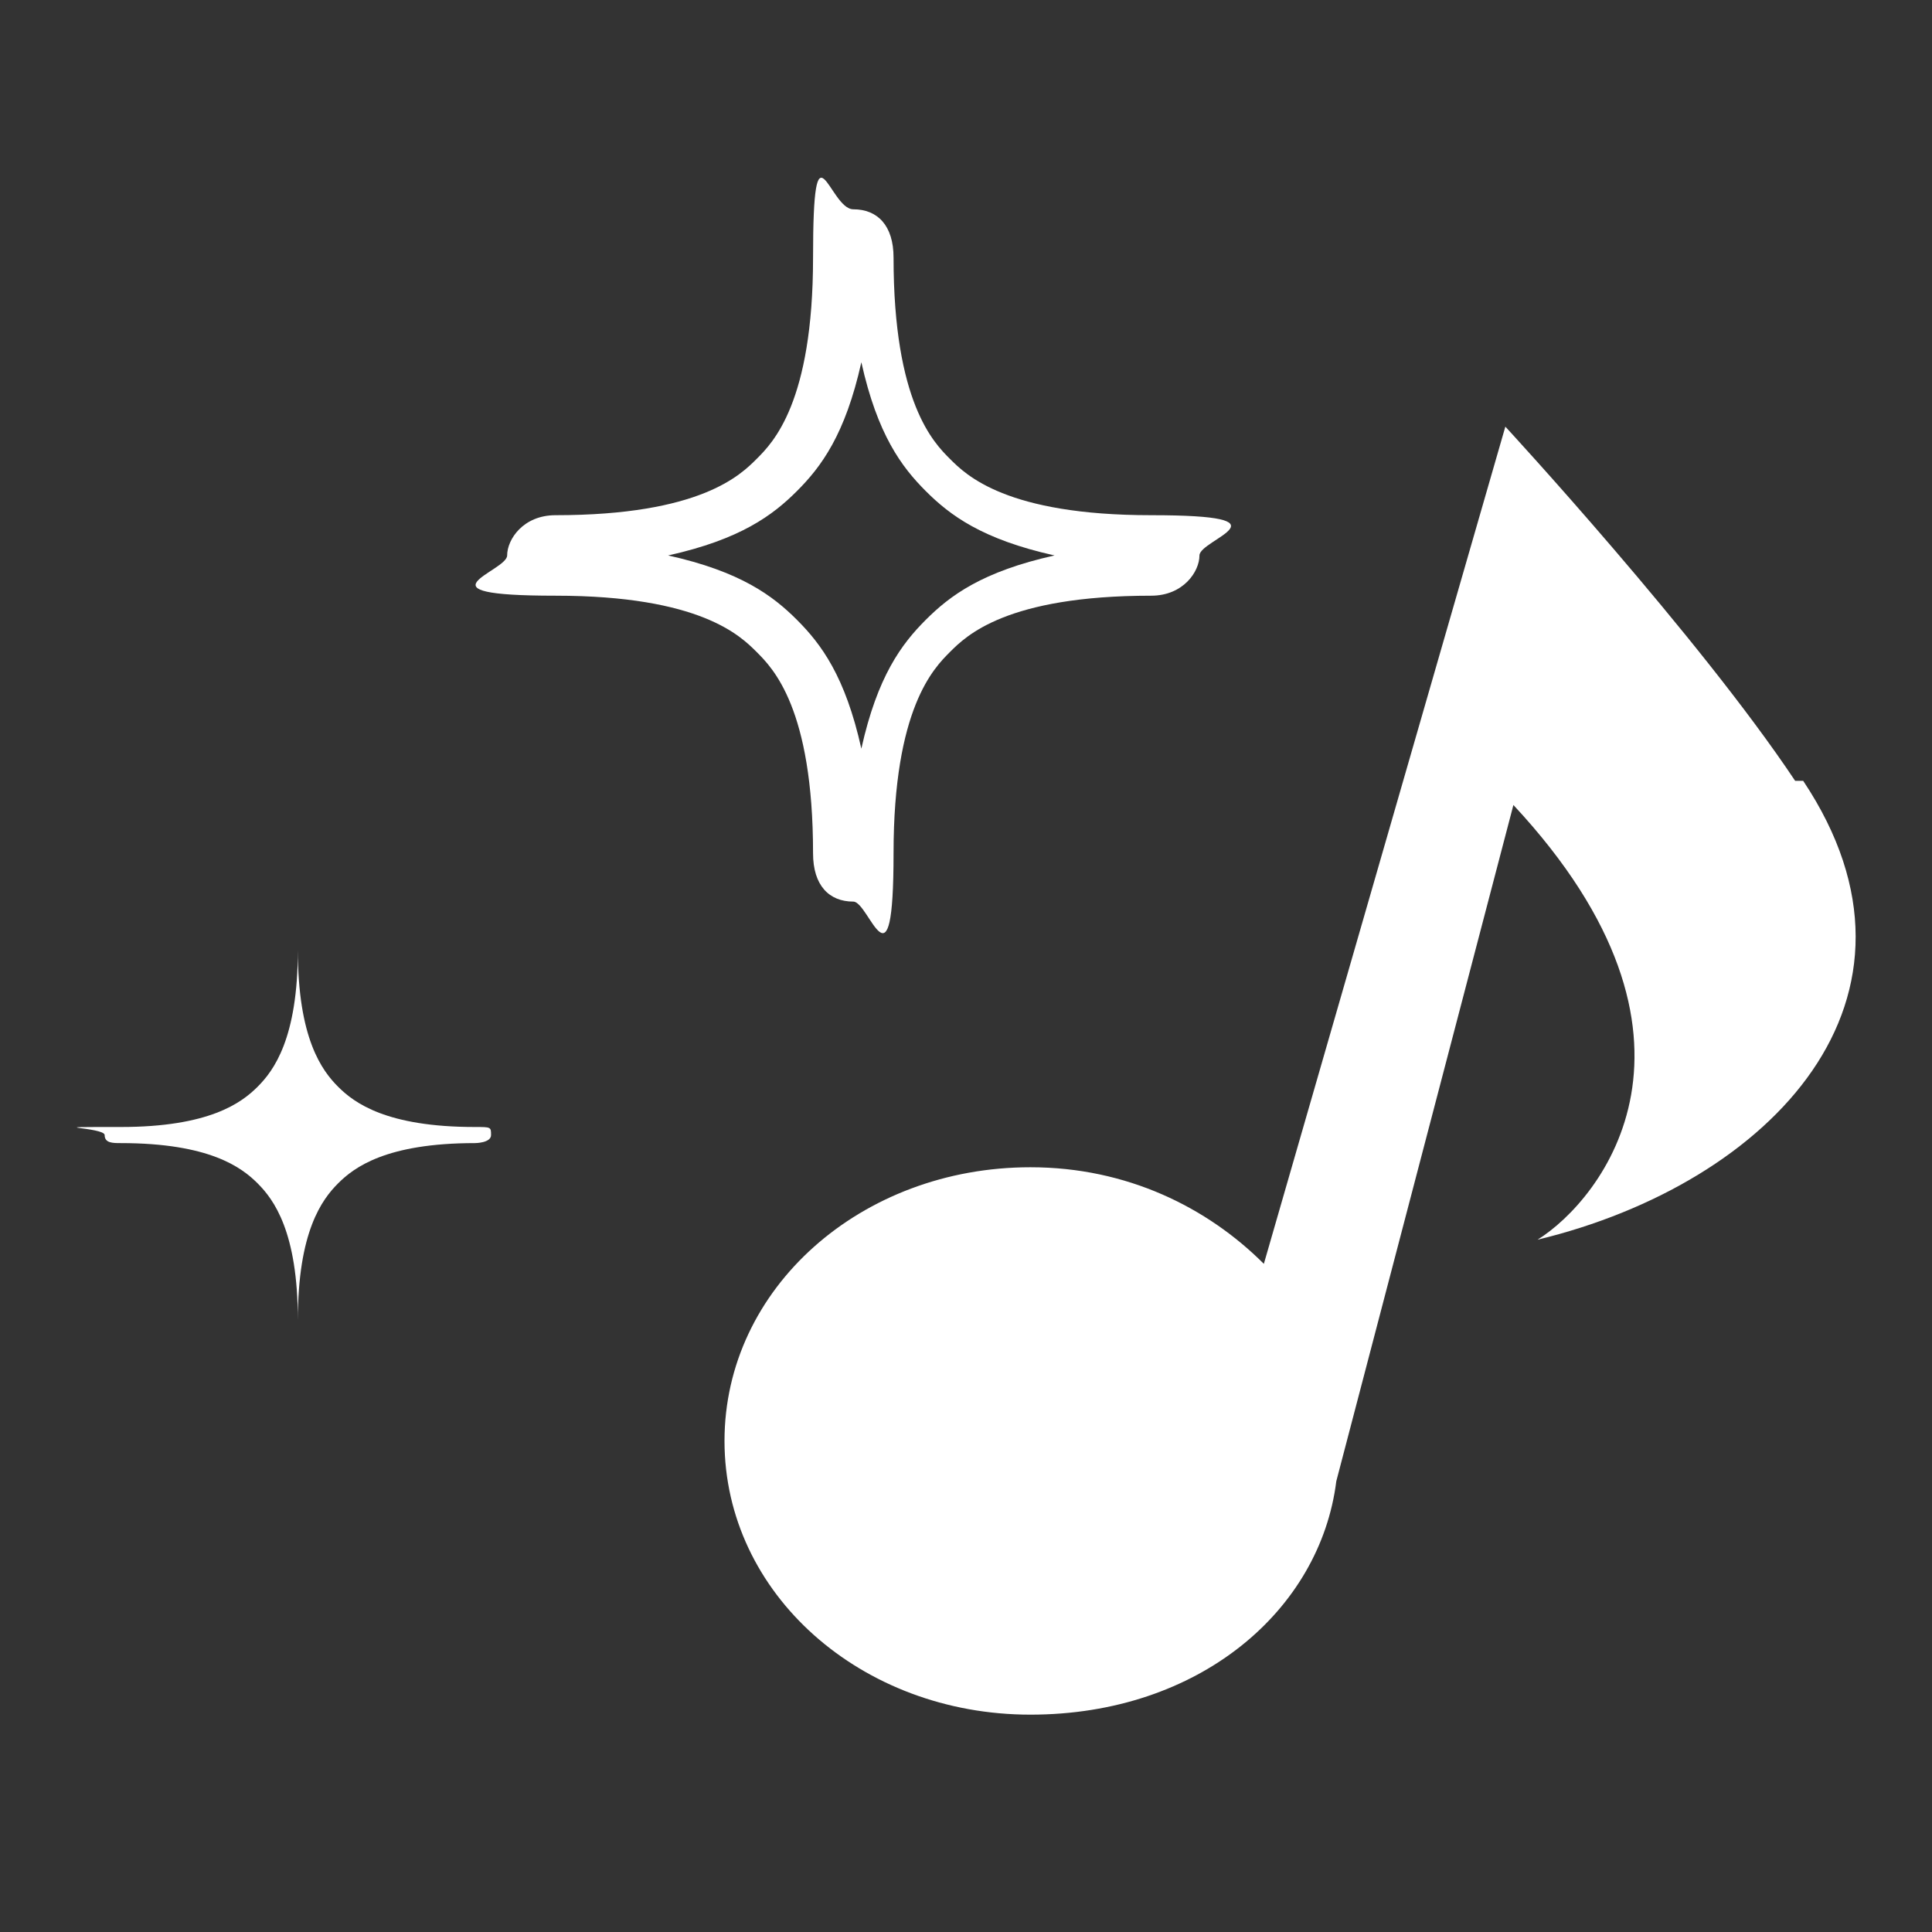 <?xml version="1.0" encoding="UTF-8"?>
<svg xmlns="http://www.w3.org/2000/svg" version="1.1" viewBox="0 0 24 24">
  <rect x="0" y="0" width="24" height="24" fill="#333333" stroke="none"/>
  <defs>
    <style>
      .cls-1 {
        fill: none;
      }

      .cls-2 {
        fill: #fff;
      }
    </style>
  </defs>
  <!-- Generator: Adobe Illustrator 28.7.1, SVG Export Plug-In . SVG Version: 1.2.0 Build 142)  -->
  <g>
    <g id="_レイヤー_1" data-name="レイヤー_1">
      <g id="_レイヤー_1-2" data-name="_レイヤー_1">
        <g>
          <rect class="cls-1" width="24" height="24"/>
          <g>
            <path class="cls-2" d="M22.3,9.7c-1.2-1.8-3.6-4.4-3.6-4.4l-3,10.4c-.7-.7-1.7-1.2-2.9-1.2-2.1,0-3.8,1.5-3.8,3.4s1.7,3.4,3.8,3.4,3.6-1.3,3.8-2.9l2.2-8.4c2.7,2.9,1.1,4.9.3,5.4,2.9-.7,5.1-3,3.3-5.7h0Z"/>
            <path class="cls-2" d="M10.6,11.2c-.3,0-.5-.2-.5-.6,0-1.8-.5-2.3-.7-2.5s-.7-.7-2.5-.7-.6-.3-.6-.5.2-.5.6-.5c1.8,0,2.3-.5,2.5-.7s.7-.7.7-2.5.2-.6.5-.6.5.2.5.6c0,1.8.5,2.3.7,2.5s.7.7,2.5.7.6.3.6.5-.2.5-.6.5c-1.8,0-2.3.5-2.5.7s-.7.7-.7,2.5-.3.6-.5.6ZM8.3,6.9c.9.2,1.3.5,1.6.8.3.3.6.7.8,1.6.2-.9.5-1.3.8-1.6.3-.3.7-.6,1.6-.8-.9-.2-1.3-.5-1.6-.8s-.6-.7-.8-1.6c-.2.9-.5,1.3-.8,1.6-.3.3-.7.6-1.6.8Z"/>
            <path class="cls-2" d="M6.1,14.1c0-.1,0-.1-.2-.1-1.1,0-1.5-.3-1.7-.5-.2-.2-.5-.6-.5-1.7s0-.2,0-.2,0,.1,0,.2c0,1.1-.3,1.5-.5,1.7s-.6.5-1.7.5-.2,0-.2.1.1.1.2.1c1.1,0,1.5.3,1.7.5s.5.6.5,1.7,0,.2,0,.2,0-.1,0-.2c0-1.1.3-1.5.5-1.7.2-.2.6-.5,1.7-.5,0,0,.2,0,.2-.1Z"/>
          </g>
        </g>
        <rect class="cls-1" width="24" height="24"/>
      </g>
    </g>
  </g>
</svg>